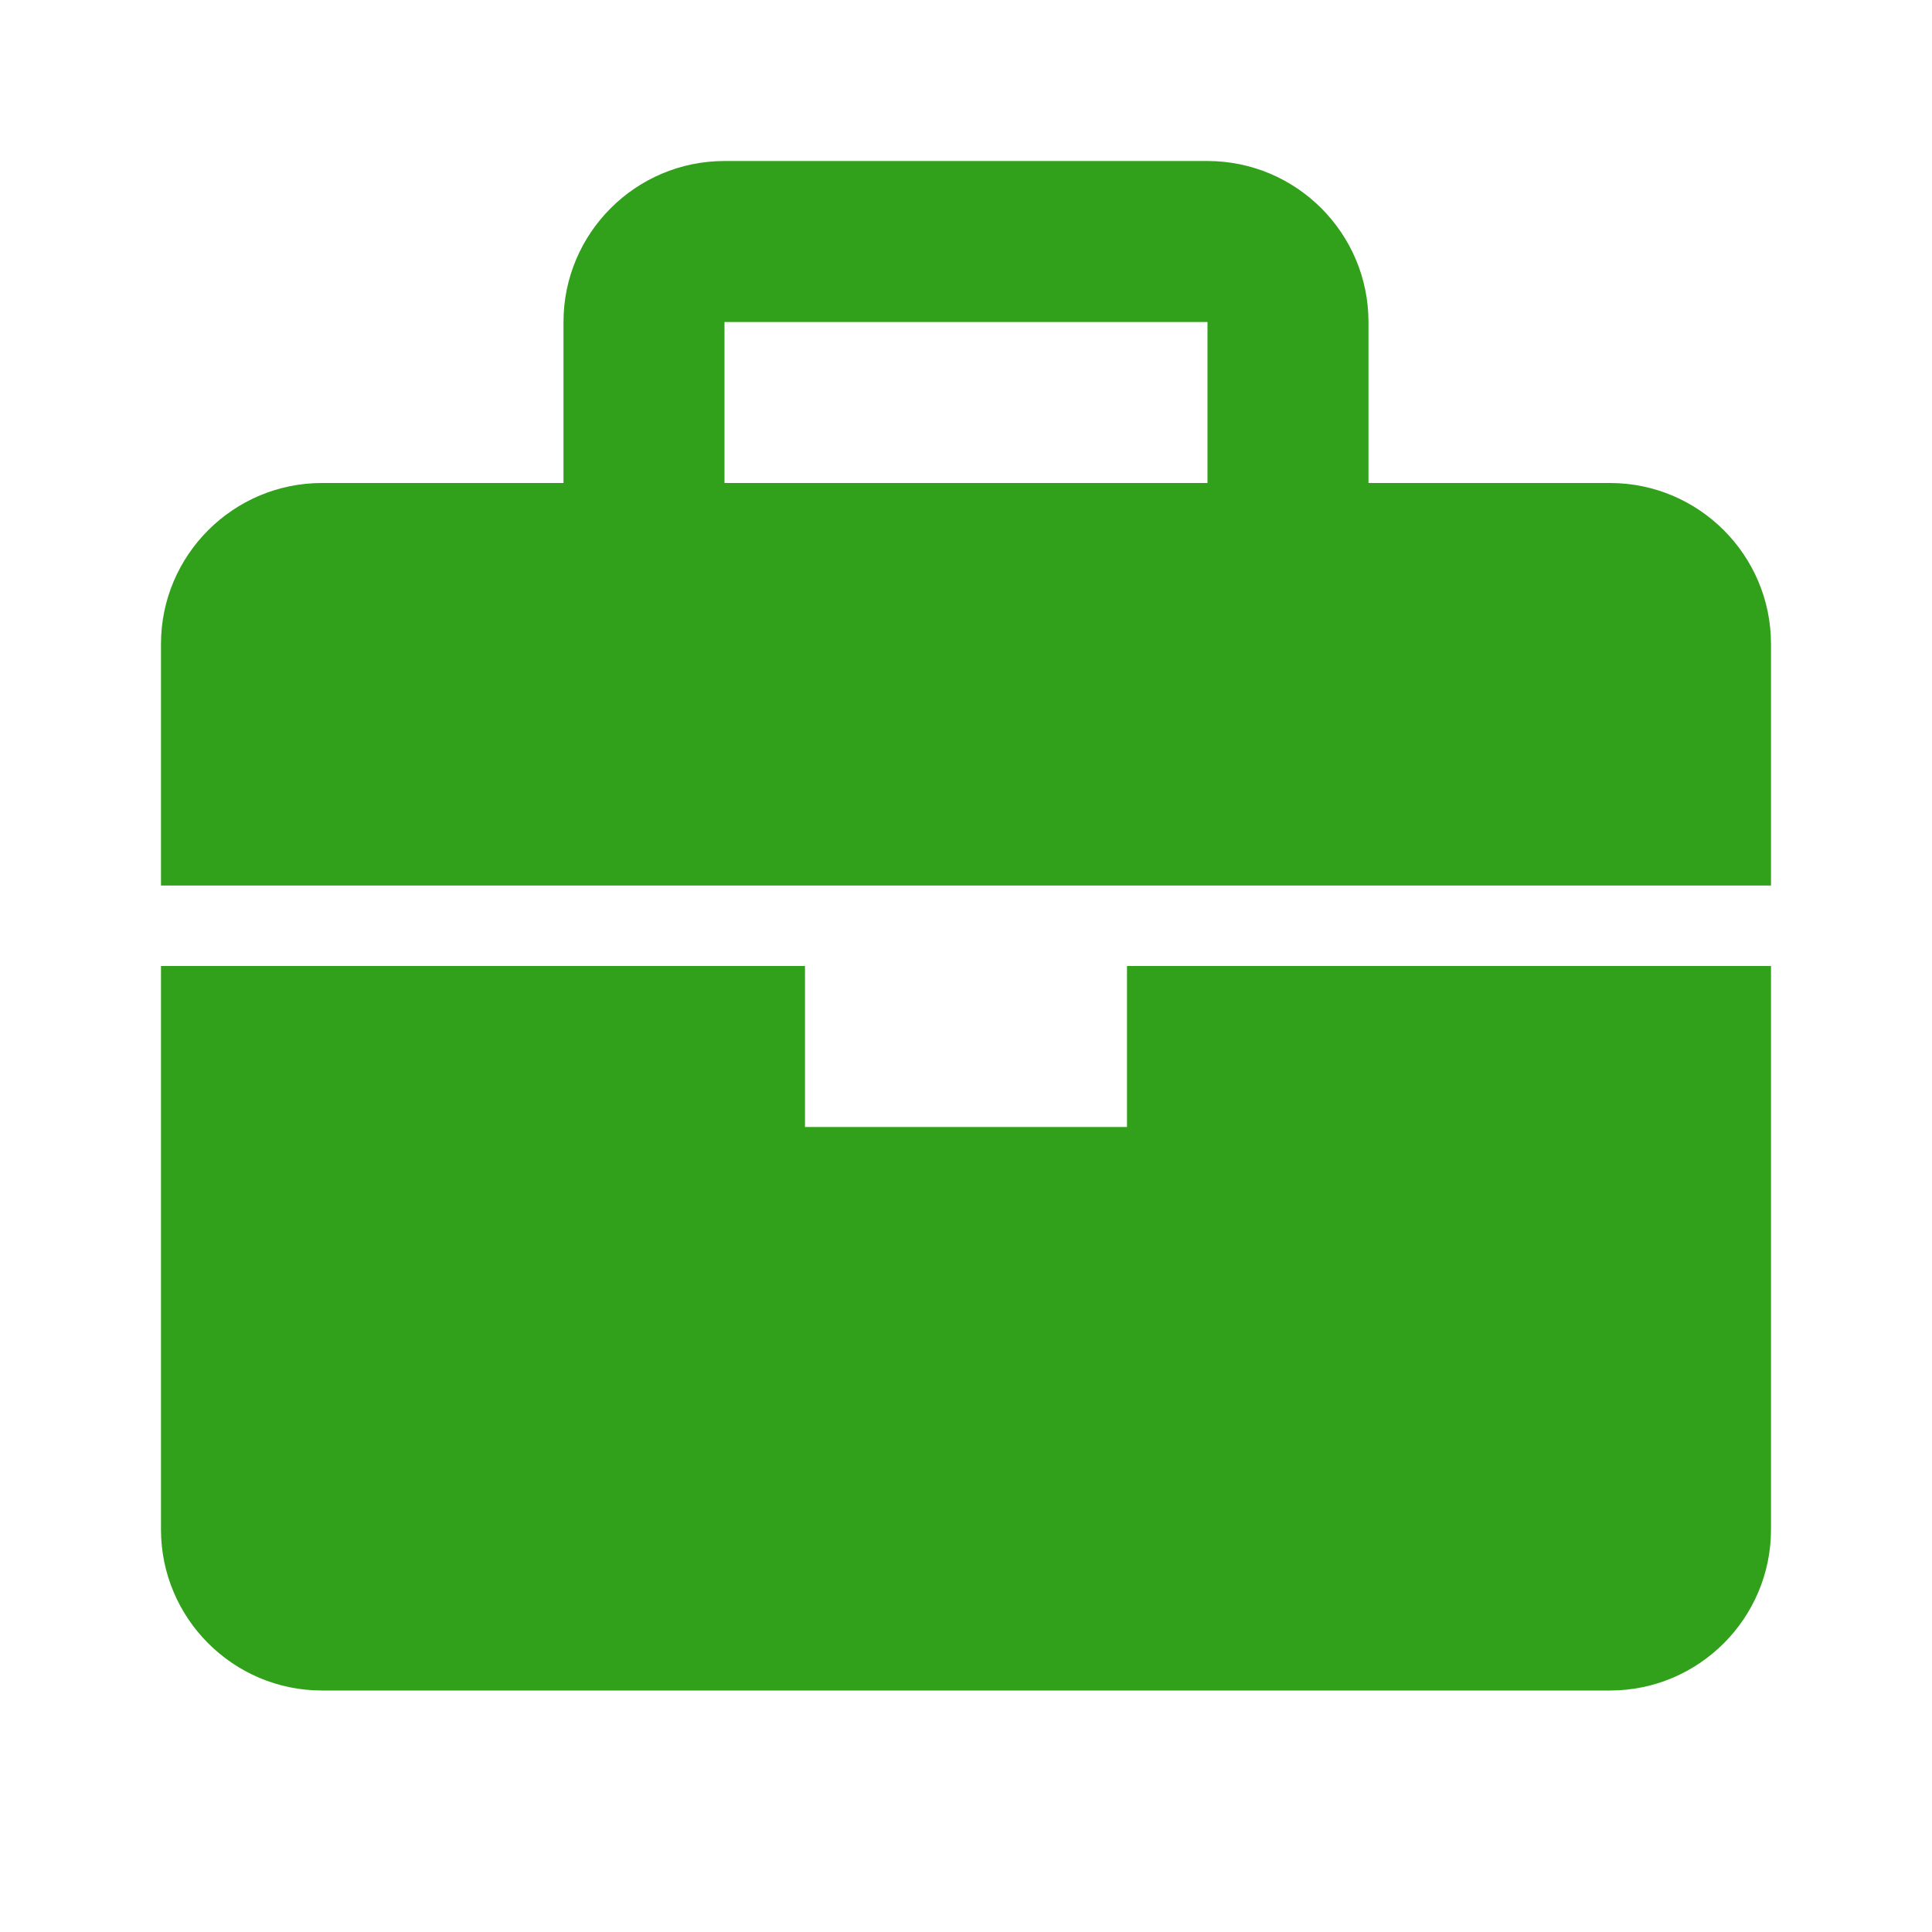 <svg width="80" height="80" viewBox="0 0 80 80" fill="none" xmlns="http://www.w3.org/2000/svg">
<path d="M66.666 20H56.666V13.333C56.666 9.657 53.676 6.667 49.999 6.667L29.999 6.667C26.323 6.667 23.333 9.657 23.333 13.333V20H13.333C9.656 20 6.666 22.99 6.666 26.667L6.666 36.667H73.333V26.667C73.333 22.99 70.343 20 66.666 20ZM29.999 13.333L49.999 13.333V20H29.999V13.333ZM46.666 46.667H33.333V40H6.666L6.666 63.333C6.666 67.01 9.656 70 13.333 70H66.666C70.343 70 73.333 67.01 73.333 63.333V40L46.666 40V46.667Z" fill="#31A01A"/>
</svg>
